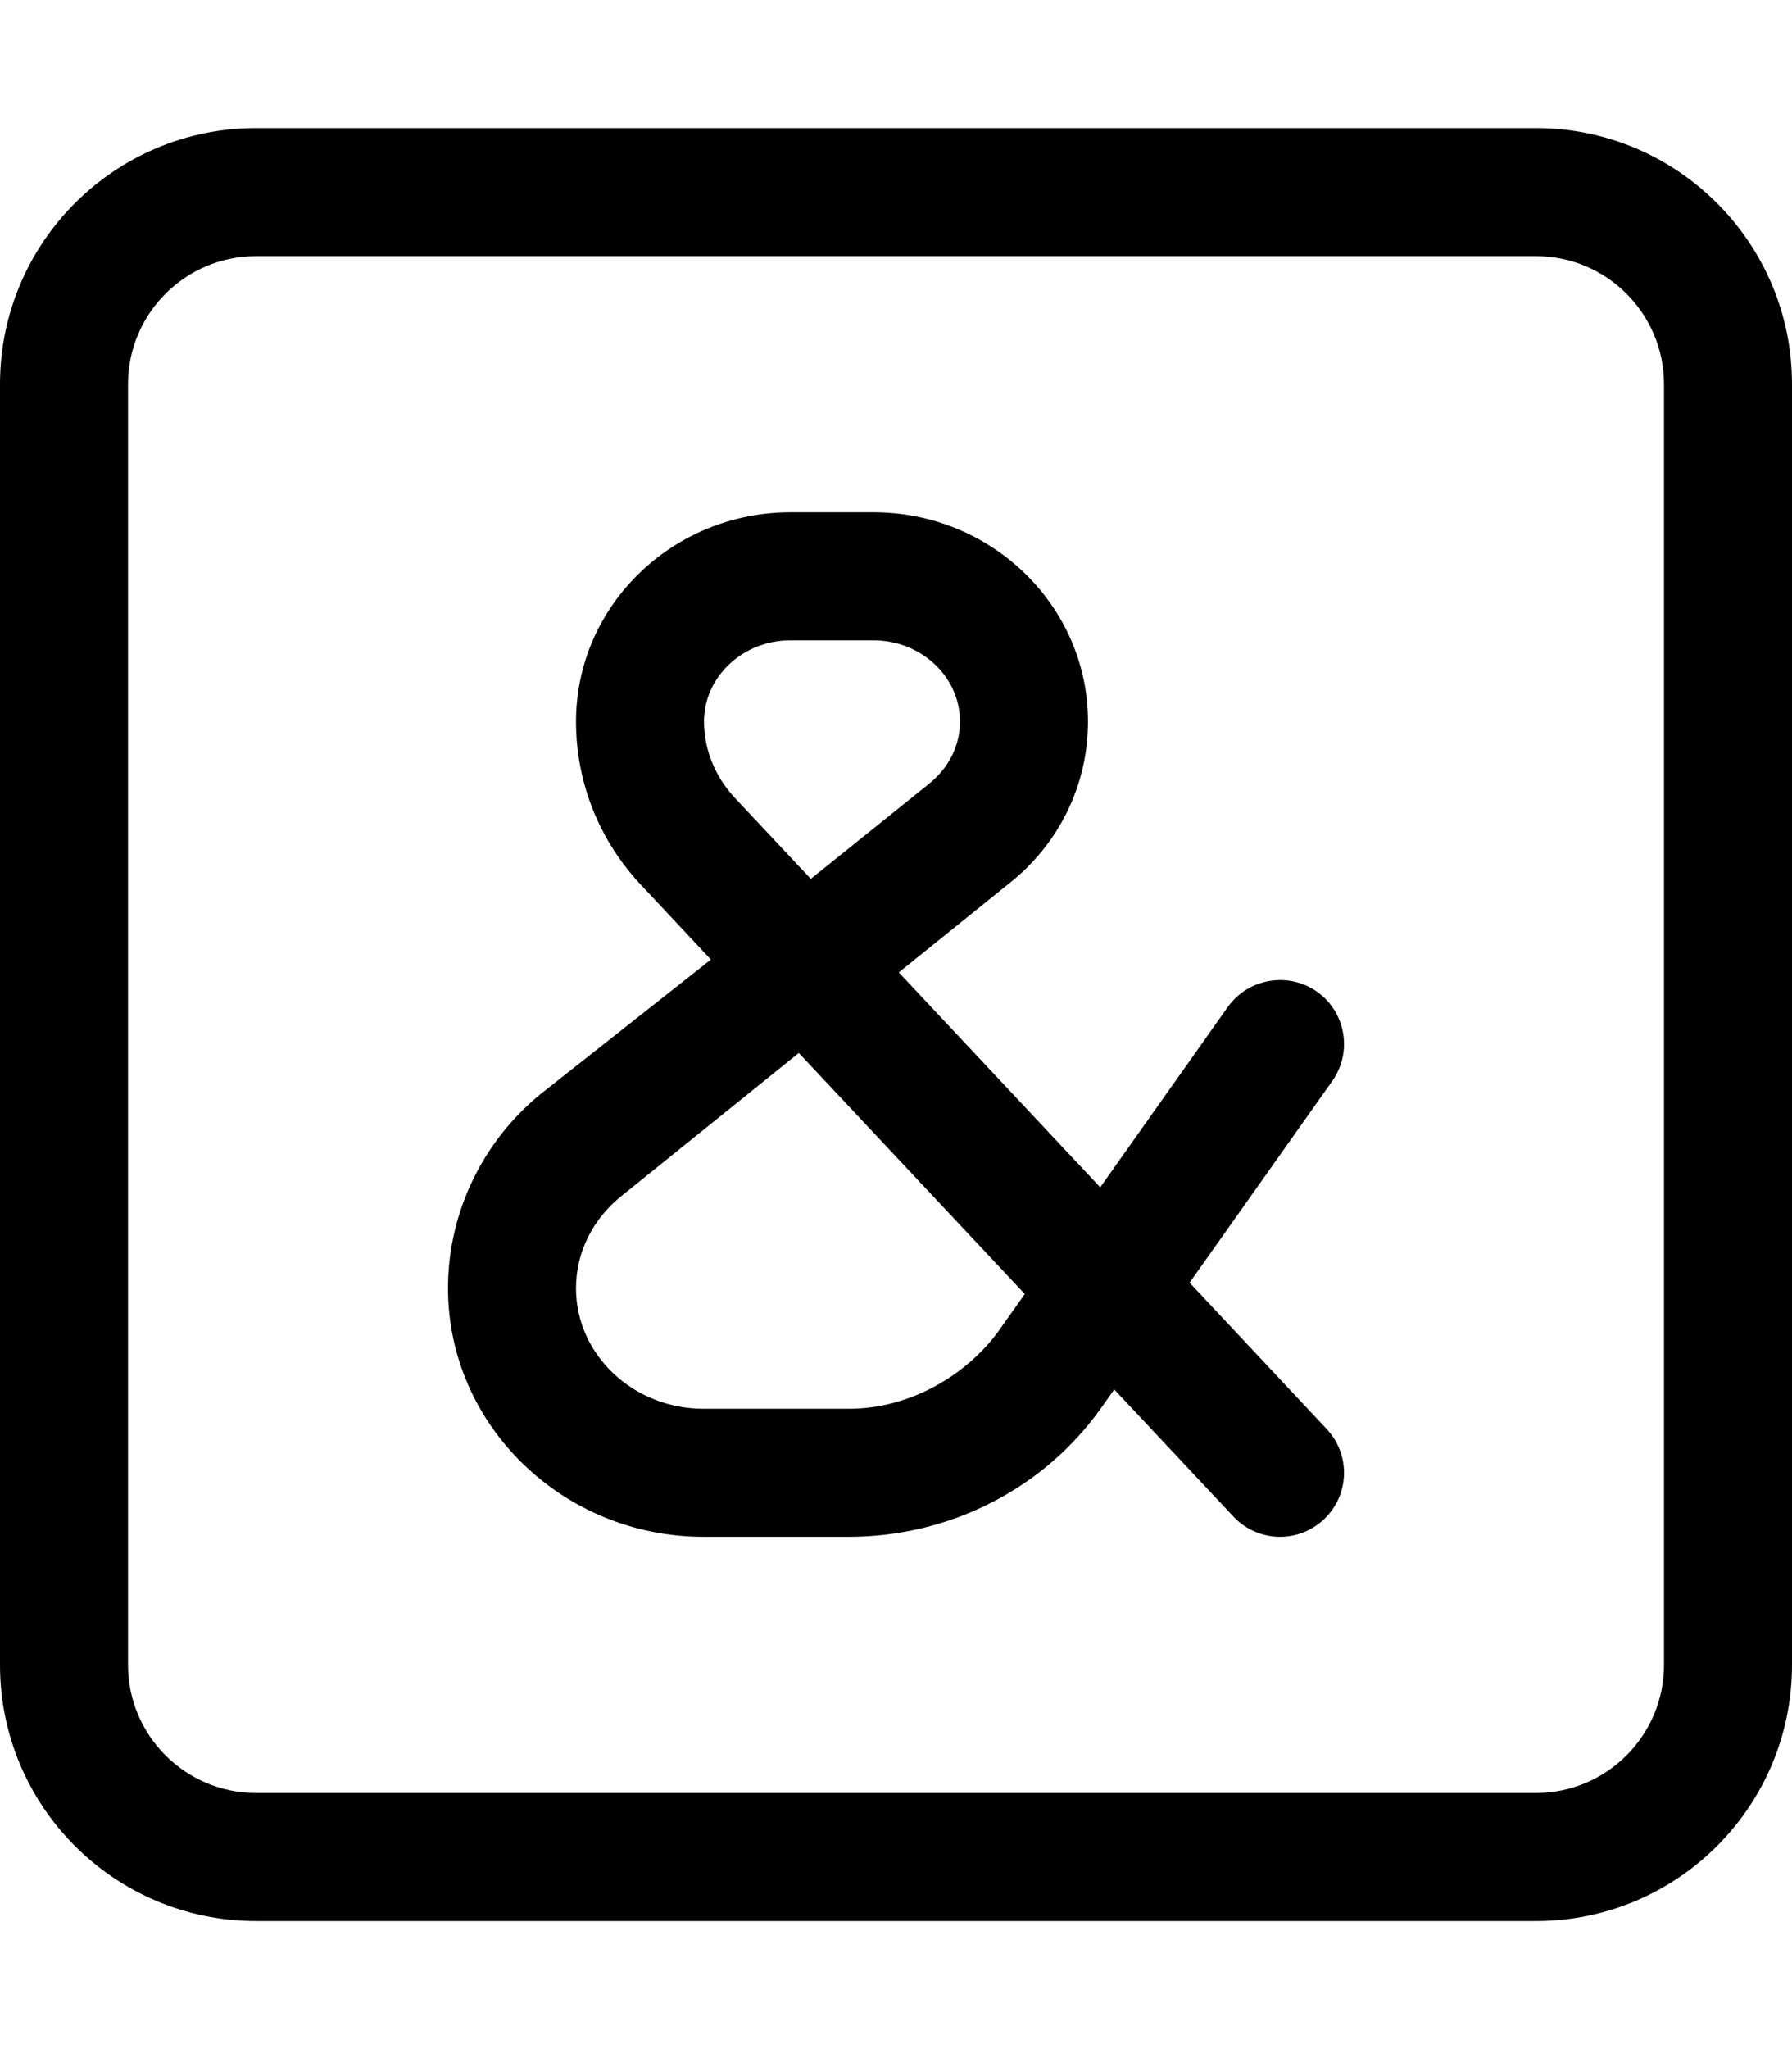 <svg xmlns="http://www.w3.org/2000/svg" viewBox="0 0 448 512"><!--! Font Awesome Pro 6.0.0-alpha3 by @fontawesome - https://fontawesome.com License - https://fontawesome.com/license (Commercial License) --><path d="M384 32H64C28.65 32 0 60.65 0 96v320c0 35.35 28.65 64 64 64h320c35.35 0 64-28.65 64-64V96C448 60.65 419.3 32 384 32zM416 416c0 17.64-14.36 32-32 32H64c-17.64 0-32-14.36-32-32V96c0-17.64 14.36-32 32-32h320c17.64 0 32 14.36 32 32V416zM297.4 320.5l35.67-50.39c5.094-7.219 3.406-17.2-3.812-22.31c-7.188-5.062-17.16-3.375-22.31 3.812l-31.89 45.06l-50.36-53.7l27.19-21.91C264.7 211.1 272 196.2 272 180.3C272 151.4 247.9 128 218.4 128H197.6C168.1 128 144 151.4 144 180.3c0 15.3 5.875 29.91 16.47 41.05l17.25 18.41L135.1 273.4C120.7 285.2 112 302.9 112 321.9C112 356.1 140.7 384 175.9 384h36.28c25.28 0 48.88-12.06 63.16-32.28l3.217-4.545l29.81 31.78C311.5 382.3 315.8 384 320 384c3.938 0 7.844-1.438 10.94-4.328c6.469-6.047 6.781-16.17 .719-22.62L297.4 320.5zM176 180.3C176 169.1 185.7 160 197.6 160h20.75C230.3 160 240 169.1 240 180.3c0 6.031-2.844 11.72-8 15.75L202.7 219.6l-19-20.25C178.8 194.1 176 187.3 176 180.3zM249.2 333.2C249.2 333.3 249.2 333.2 249.2 333.2C240.9 344.1 227.1 352 212.2 352H175.9C158.3 352 144 338.5 144 321.9c0-9.031 4.219-17.52 11.81-23.42L199.7 263.1l56.5 60.24L249.2 333.2z"/></svg>